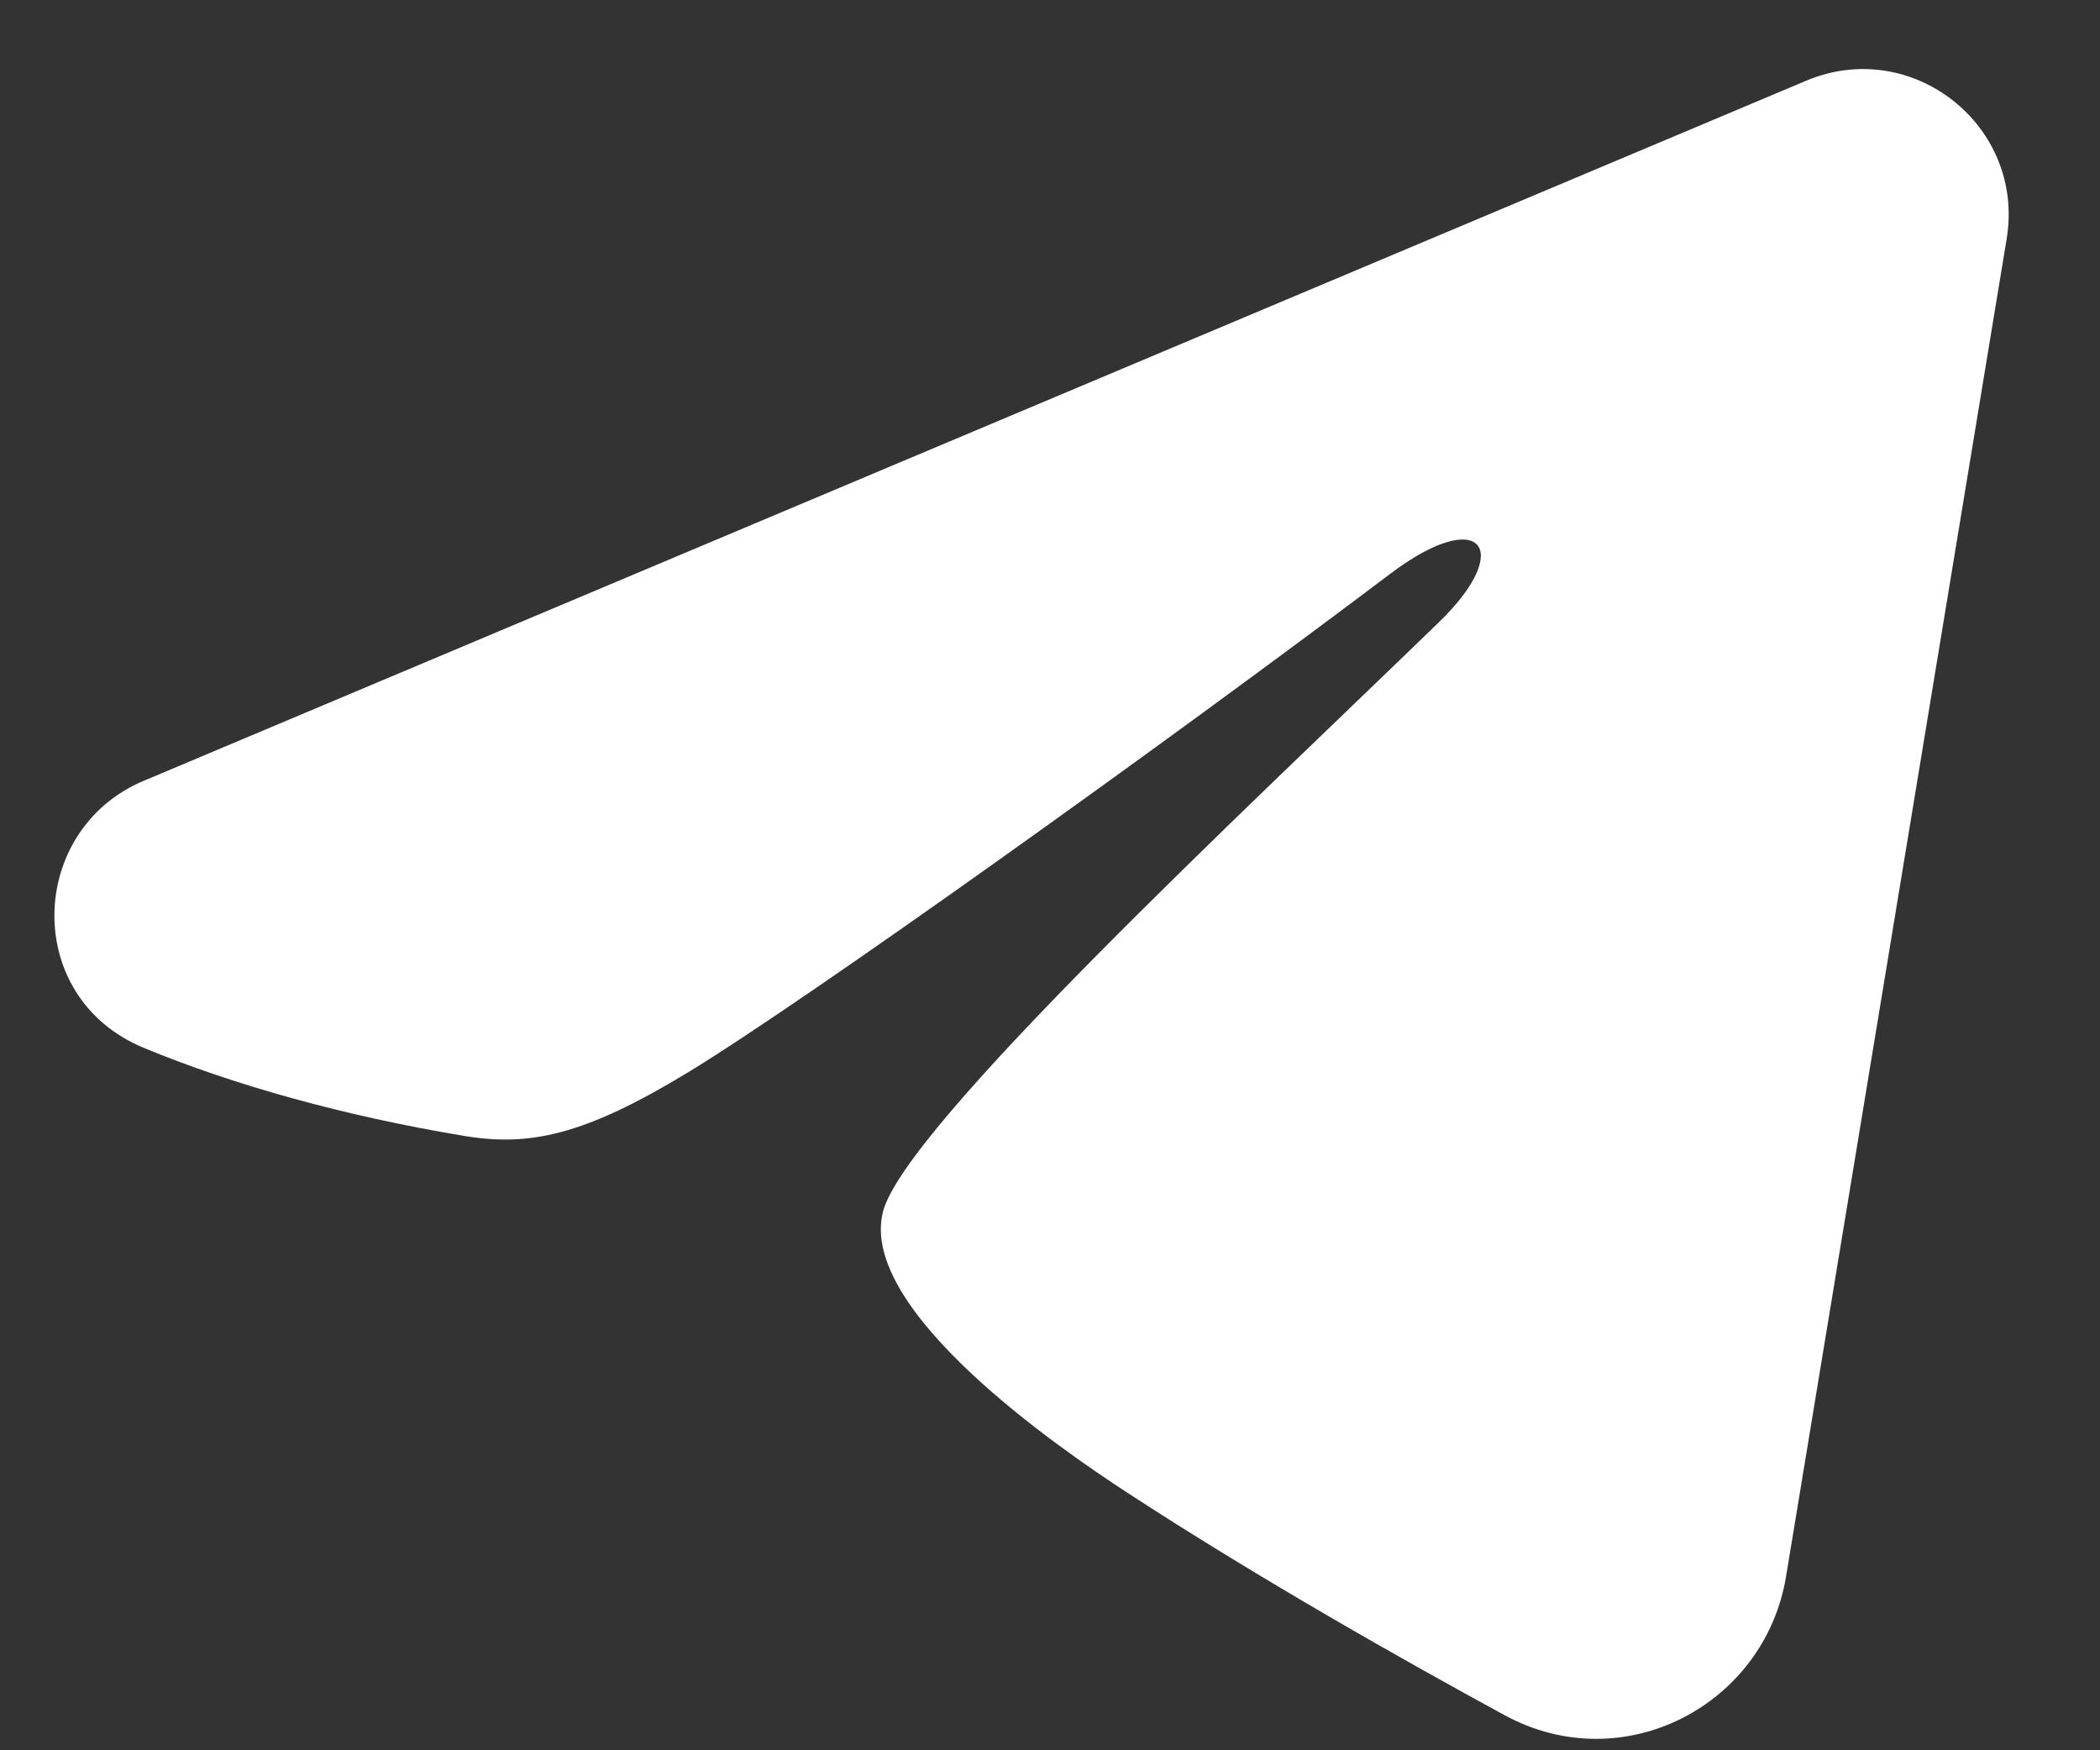 <?xml version="1.0" encoding="UTF-8"?> <svg xmlns="http://www.w3.org/2000/svg" width="18" height="15" viewBox="0 0 18 15" fill="none"><rect x="0" y="0" width="18" height="15" fill="#333333" stroke="none"/><path fill-rule="evenodd" clip-rule="evenodd" d="M15.481 0.692C16.388 0.31 17.36 1.076 17.2 2.047L15.309 13.511C15.126 14.616 13.912 15.251 12.898 14.7C12.05 14.239 10.791 13.529 9.656 12.788C9.089 12.418 7.355 11.23 7.568 10.386C7.75 9.663 10.667 6.948 12.333 5.333C12.988 4.699 12.69 4.333 11.917 4.917C9.999 6.365 6.919 8.568 5.901 9.188C5.003 9.734 4.534 9.828 3.974 9.734C2.952 9.564 2.005 9.3 1.232 8.98C0.186 8.547 0.237 7.11 1.231 6.692L15.481 0.692Z" fill="white"></path></svg> 